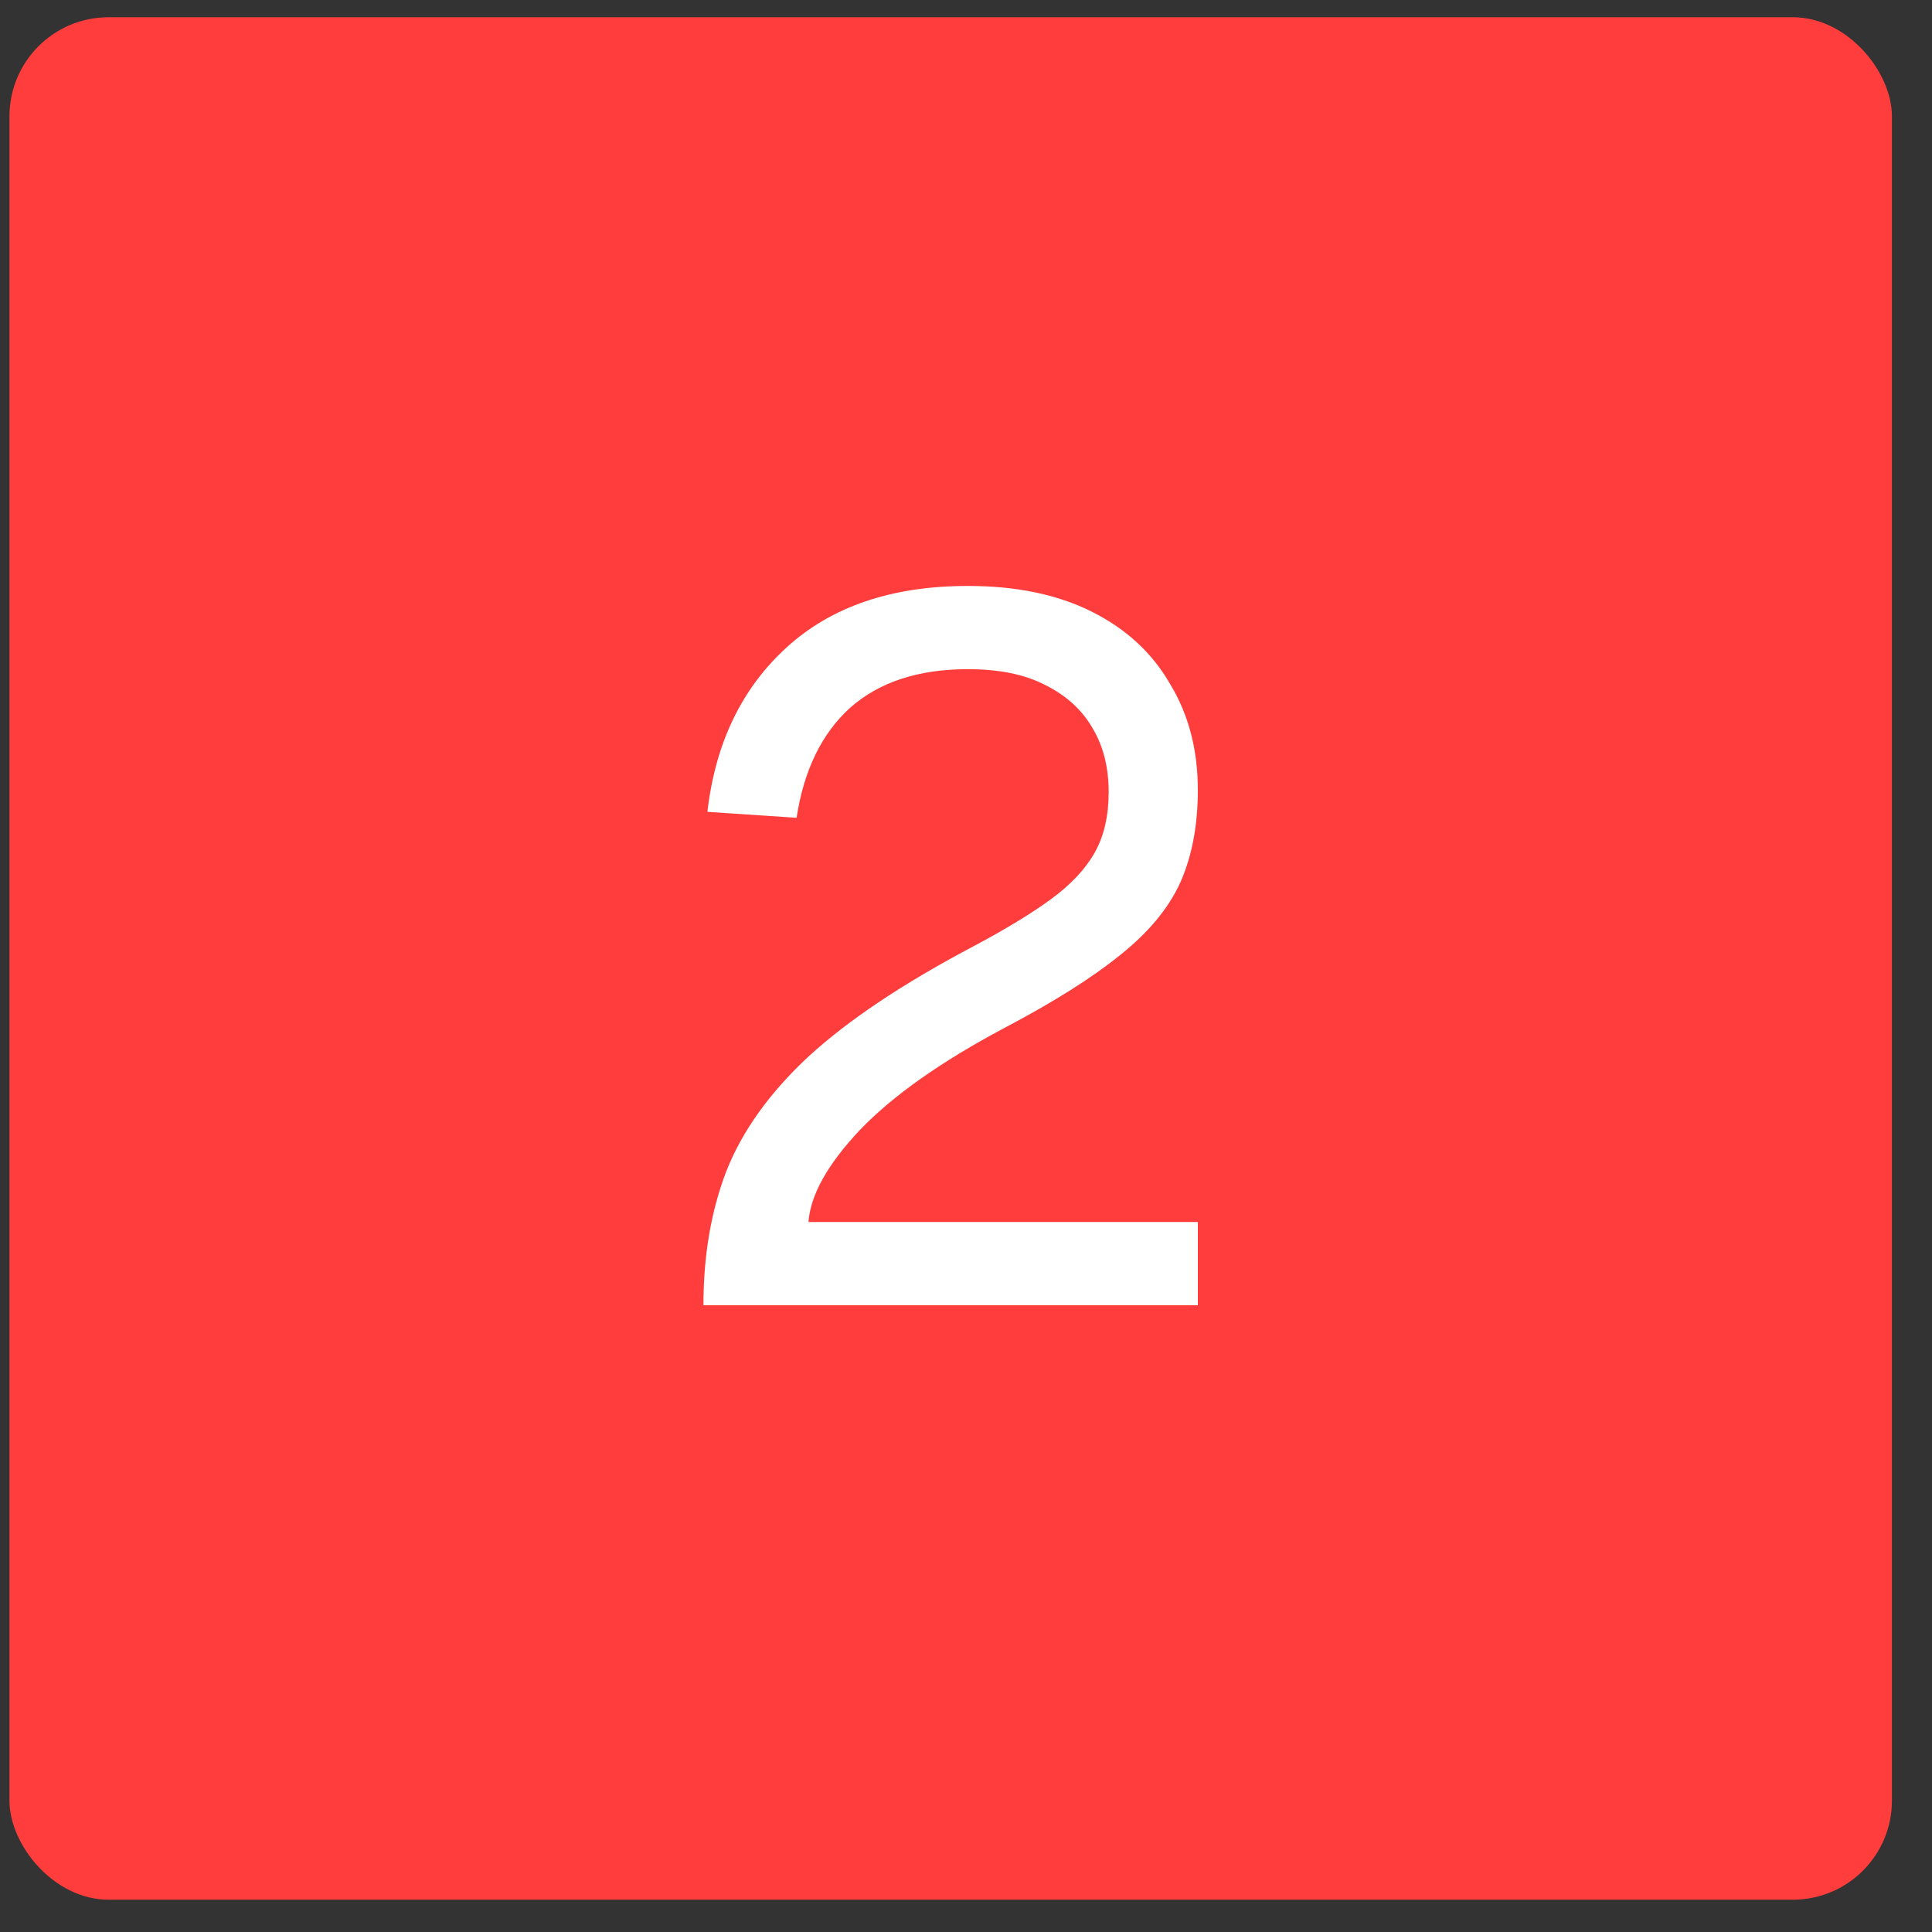 <?xml version="1.0" encoding="UTF-8"?> <svg xmlns="http://www.w3.org/2000/svg" width="39" height="39" viewBox="0 0 39 39" fill="none"><rect x="0" y="0" width="39" height="39" fill="#333333" stroke="none"/><rect x="0.191" y="0.348" width="38" height="38" rx="2" fill="#FF3D3D"></rect><path d="M14.2 26.348C14.2 25.348 14.353 24.448 14.66 23.648C14.98 22.834 15.533 22.061 16.32 21.328C17.12 20.594 18.227 19.854 19.64 19.108C20.293 18.761 20.82 18.441 21.22 18.148C21.62 17.854 21.913 17.541 22.1 17.208C22.287 16.874 22.38 16.468 22.38 15.988C22.38 15.494 22.273 15.068 22.06 14.708C21.847 14.334 21.527 14.041 21.1 13.828C20.687 13.614 20.167 13.508 19.54 13.508C18.54 13.508 17.747 13.768 17.16 14.288C16.587 14.808 16.227 15.548 16.08 16.508L14.28 16.388C14.44 15.001 14.973 13.894 15.88 13.068C16.787 12.241 18.007 11.828 19.54 11.828C20.513 11.828 21.347 12.001 22.04 12.348C22.733 12.694 23.26 13.181 23.62 13.808C23.993 14.421 24.18 15.134 24.18 15.948C24.18 16.668 24.06 17.294 23.82 17.828C23.58 18.348 23.173 18.834 22.6 19.288C22.04 19.741 21.267 20.228 20.28 20.748C19 21.428 18.027 22.114 17.36 22.808C16.707 23.501 16.36 24.121 16.32 24.668H24.18V26.348H14.2Z" fill="white"></path></svg> 